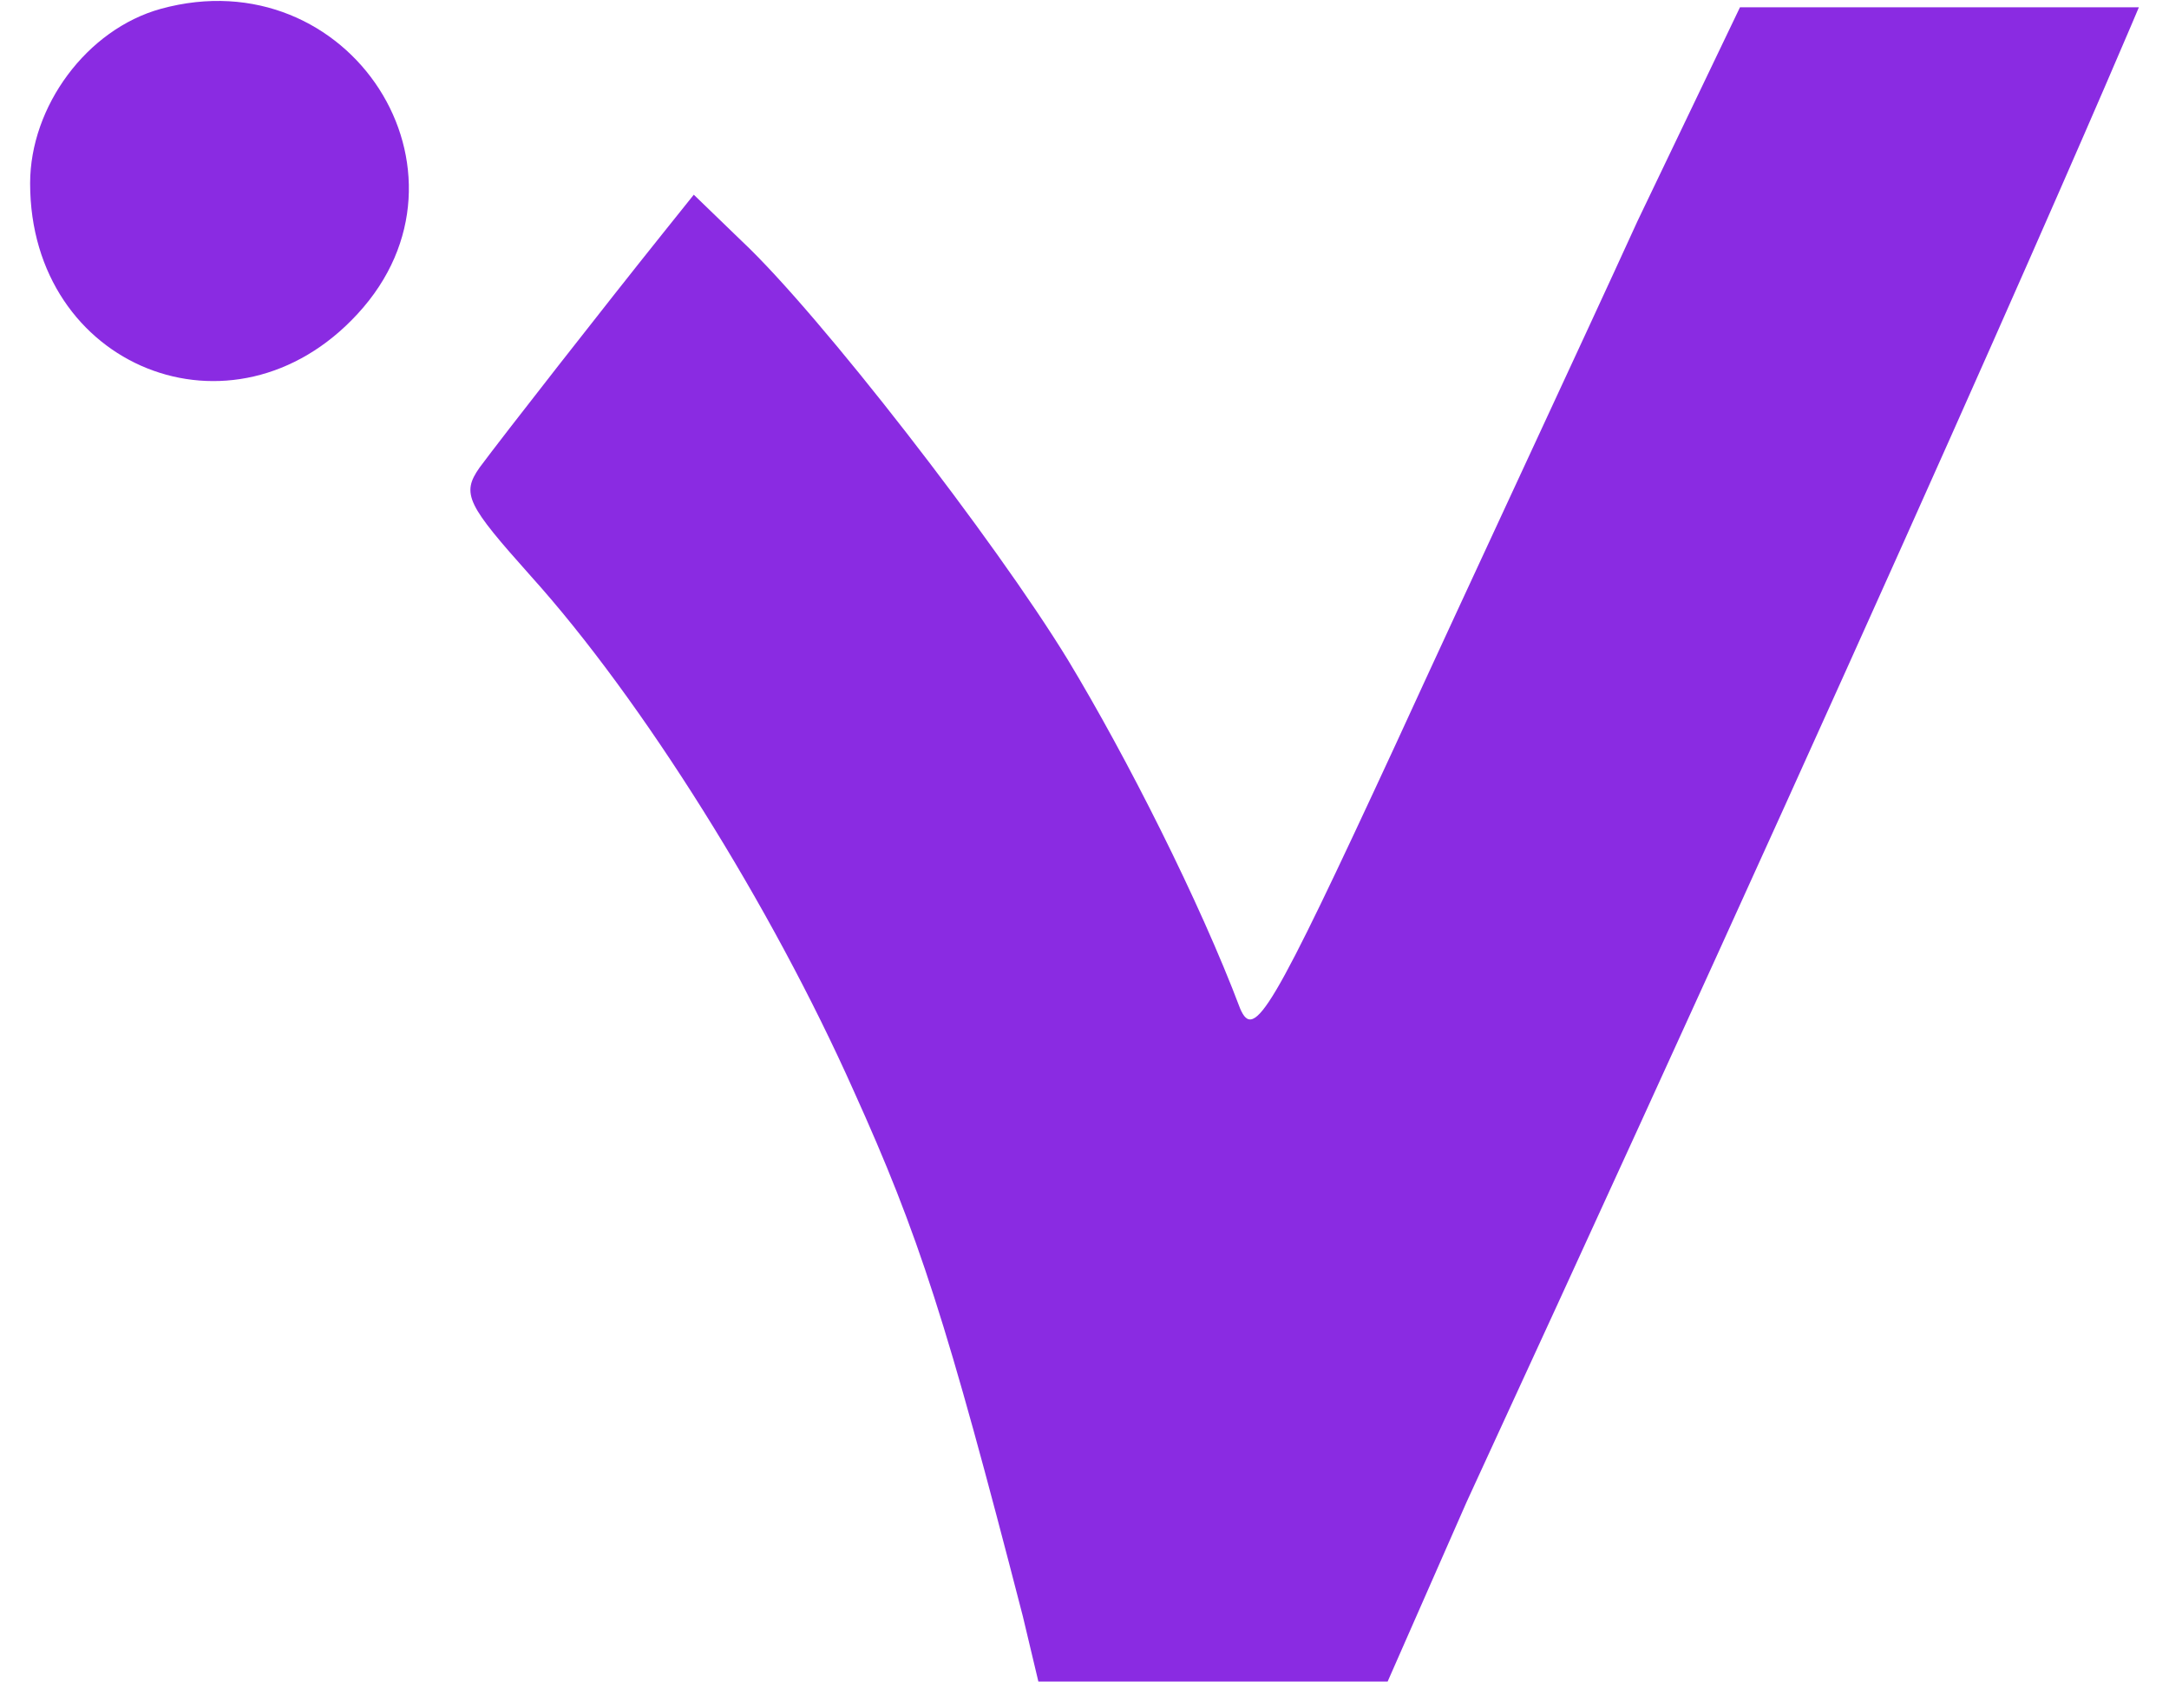 <svg width="80" height="63" viewBox="0 0 80 63" fill="none" xmlns="http://www.w3.org/2000/svg">
<g clip-path="url(#clip0_3628_5330)">
<path d="M60.397 8.155C58.336 12.673 54.272 21.366 51.466 27.485C46.886 37.379 46.256 38.408 45.741 37.207C44.253 33.261 41.562 27.943 39.386 24.34C36.696 19.936 30.226 11.586 27.364 8.898L25.589 7.183L24.444 8.613C22.383 11.186 18.49 16.162 17.689 17.248C17.002 18.22 17.231 18.621 19.578 21.251C23.7 25.827 28.452 33.433 31.486 40.238C33.891 45.557 34.921 48.76 37.726 59.626L38.299 62.034H51.18L54.1 55.394C72.706 15.018 78.889 0.269 78.889 0.269C78.889 0.269 74.423 0.269 71.561 0.269C68.677 0.269 64.176 0.269 64.176 0.269L60.397 8.155Z" fill="#8A2BE2"/>
<path d="M5.931 0.326C3.202 1.08 1.111 3.922 1.111 6.764C1.111 13.551 8.602 16.568 13.189 11.579C18.009 6.358 12.899 -1.589 5.931 0.326Z" fill="#8A2BE2"/>
</g>
<defs>
<clipPath id="clip0_3628_5330">
<rect width="80" height="62" fill="white" transform="translate(0 0.034)"/>
</clipPath>
</defs>
</svg>
